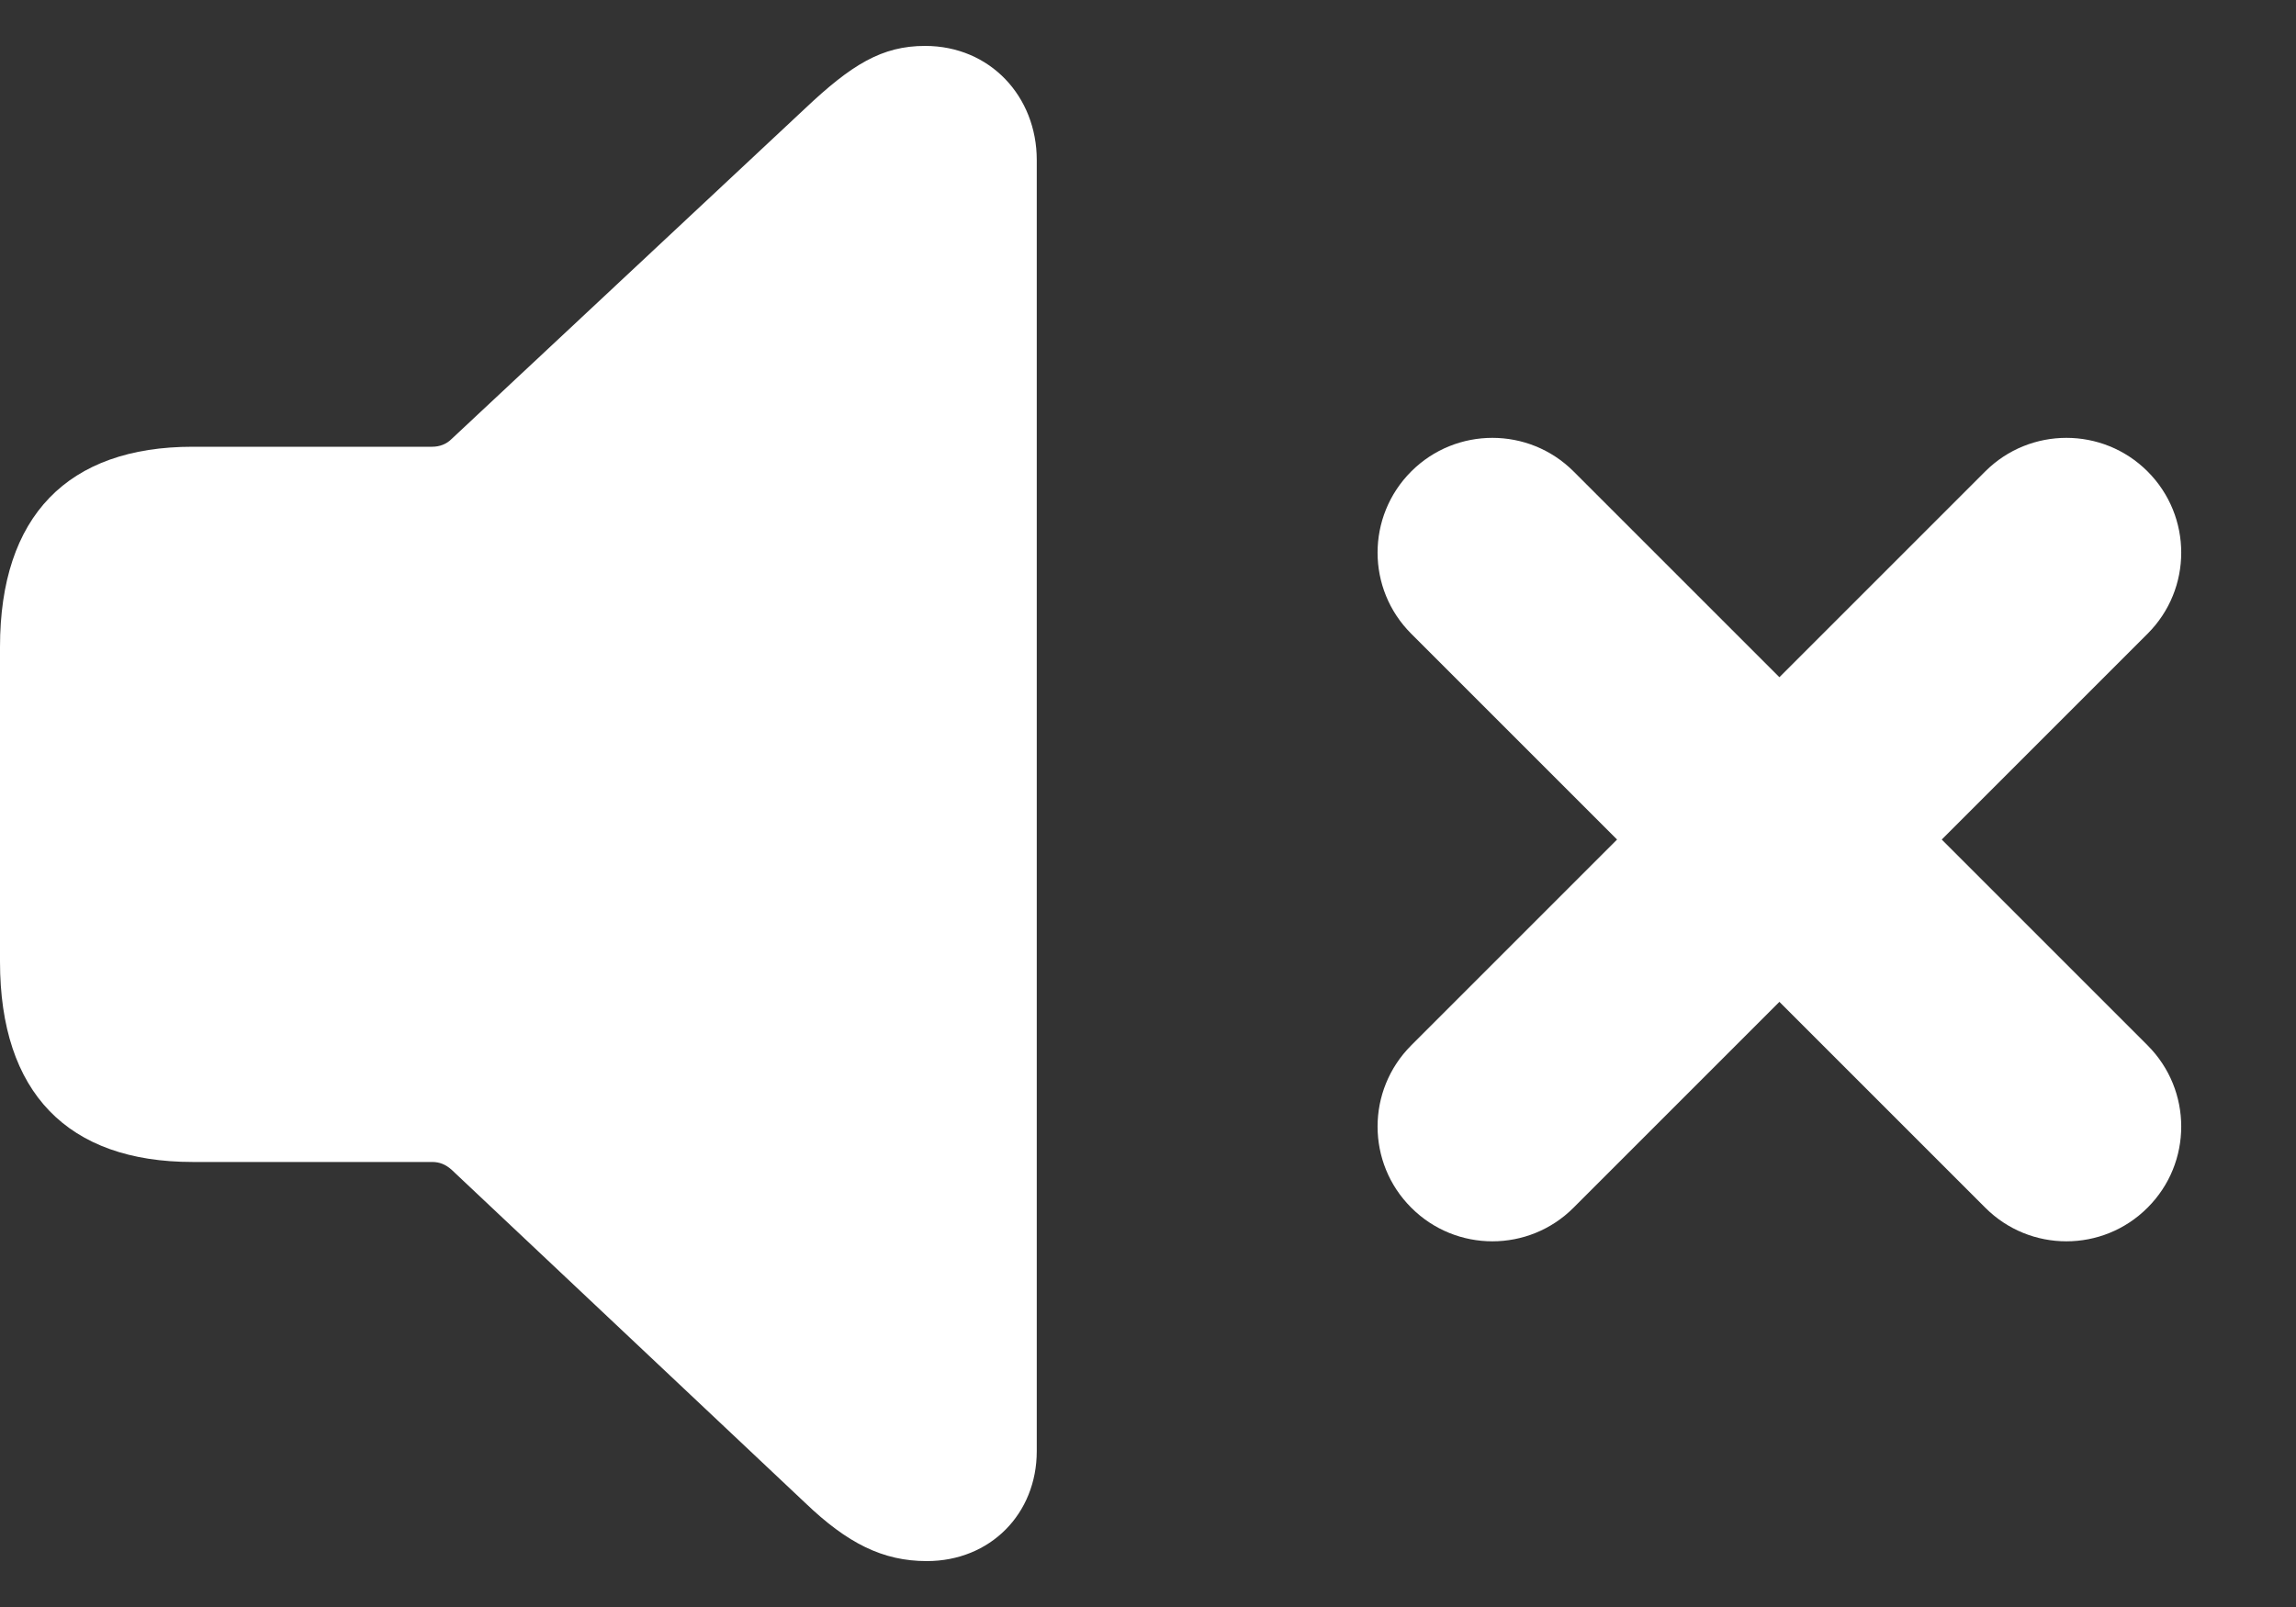 <svg width="20" height="14" viewBox="0 0 20 14" fill="none" xmlns="http://www.w3.org/2000/svg">
<rect x="0" y="0" width="20" height="14" fill="#333333" stroke="none"/>
<path d="M8.073 13.6C8.626 13.6 9.031 13.188 9.031 12.642V1.394C9.031 0.842 8.626 0.4 8.058 0.4C7.683 0.4 7.418 0.562 7.013 0.945L3.933 3.825C3.889 3.869 3.83 3.892 3.764 3.892H1.679C0.589 3.892 0 4.496 0 5.637V8.377C0 9.519 0.589 10.123 1.679 10.123H3.764C3.83 10.123 3.882 10.145 3.933 10.19L7.013 13.092C7.381 13.445 7.69 13.6 8.073 13.6Z" fill="white"/>
<path fill-rule="evenodd" clip-rule="evenodd" d="M12.293 4.107C12.683 3.717 13.317 3.717 13.707 4.107L18.707 9.107C19.098 9.498 19.098 10.131 18.707 10.521C18.317 10.912 17.683 10.912 17.293 10.521L12.293 5.521C11.902 5.131 11.902 4.498 12.293 4.107Z" fill="white"/>
<path fill-rule="evenodd" clip-rule="evenodd" d="M12.293 10.521C12.683 10.912 13.317 10.912 13.707 10.521L18.707 5.521C19.098 5.131 19.098 4.498 18.707 4.107C18.317 3.717 17.683 3.717 17.293 4.107L12.293 9.107C11.902 9.498 11.902 10.131 12.293 10.521Z" fill="white"/>
</svg>
